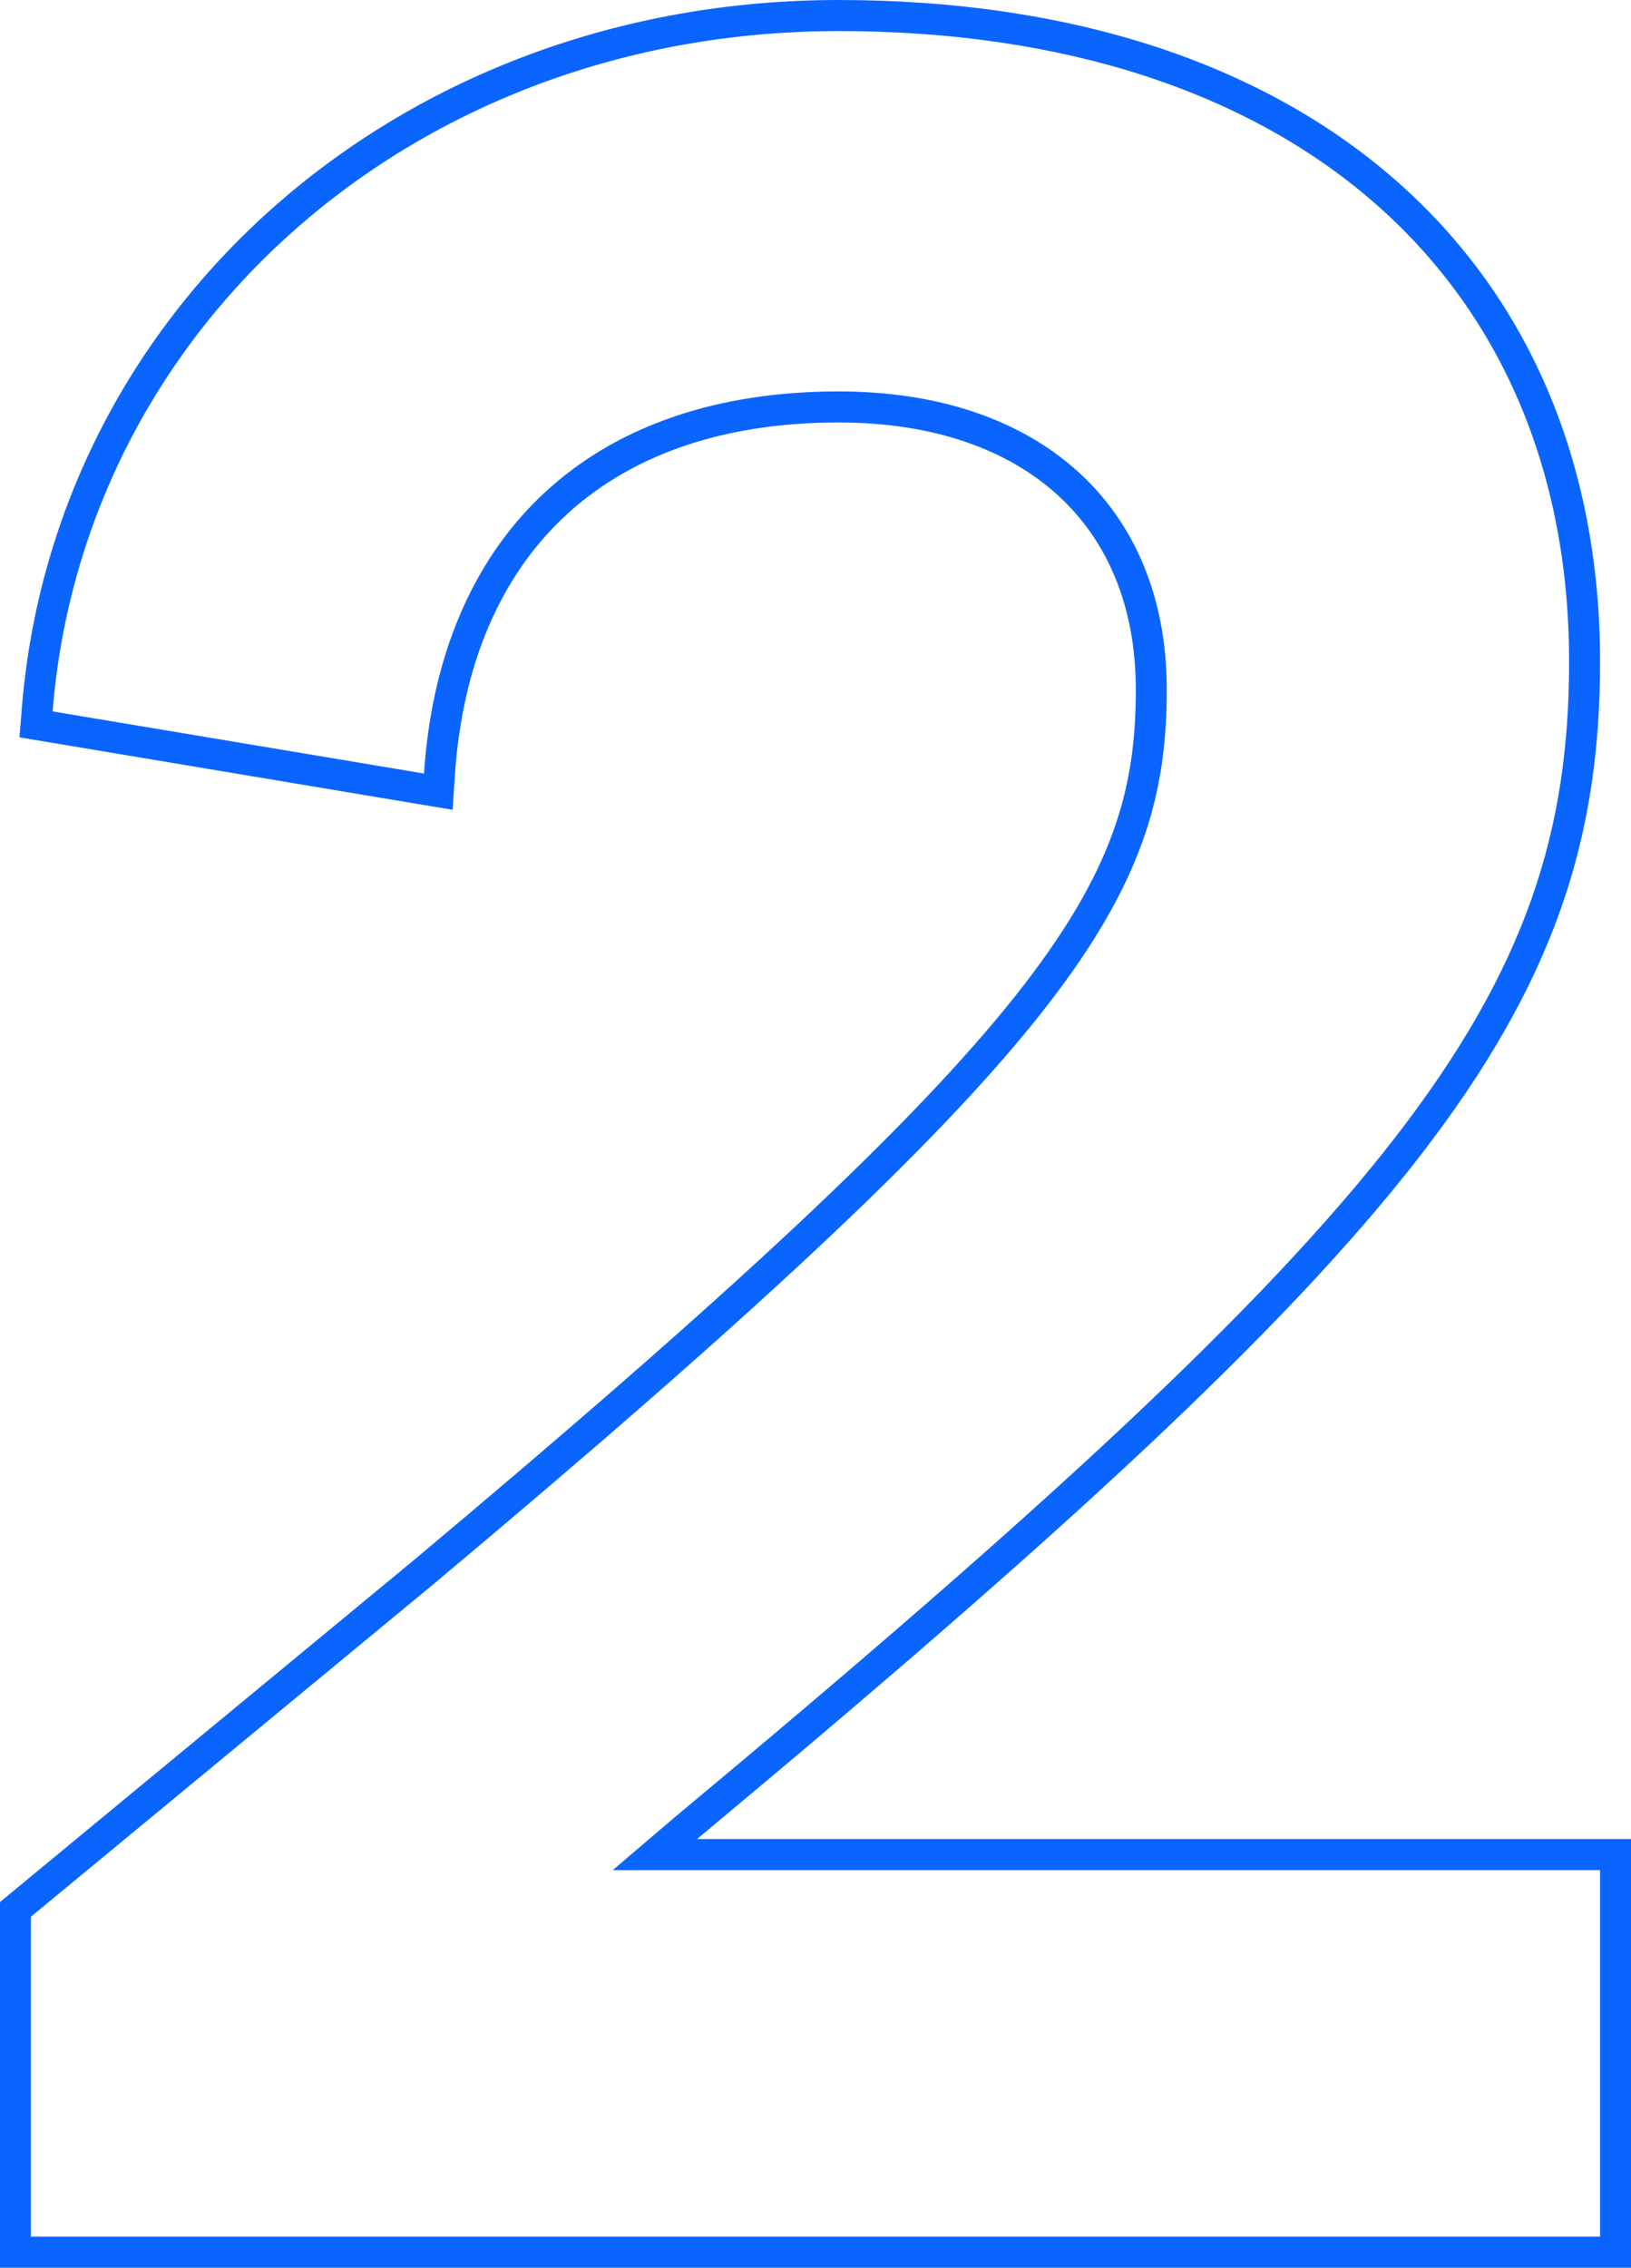 <?xml version="1.0" encoding="UTF-8"?> <svg xmlns="http://www.w3.org/2000/svg" width="82" height="114" viewBox="0 0 82 114" fill="none"> <path fill-rule="evenodd" clip-rule="evenodd" d="M0 114V95.616L20.786 78.445C20.788 78.444 20.789 78.443 20.791 78.441C36.824 65.006 45.925 56.51 51.026 50.092C53.561 46.902 55.065 44.276 55.944 41.862C56.819 39.462 57.104 37.193 57.104 34.669C57.104 30.442 55.653 27.137 53.162 24.875C50.654 22.598 46.936 21.238 42.167 21.238C36.096 21.238 31.49 23.016 28.318 26.024C25.142 29.035 23.238 33.435 22.869 38.989L22.755 40.709L0.979 37.066L1.094 35.636C2.722 15.379 20.123 0 42.167 0C53.795 0 63.371 3.158 70.064 8.97C76.783 14.803 80.444 23.178 80.444 33.263C80.444 42.063 78.215 49.307 71.344 58.173C64.571 66.914 53.239 77.293 35.044 92.449H82V114H0ZM33.92 91.356C70.486 60.904 78.888 50.129 78.888 33.263C78.888 13.899 64.884 1.562 42.167 1.562C20.85 1.562 4.201 16.397 2.645 35.762L21.317 38.885C21.352 38.357 21.4 37.837 21.462 37.326C22.766 26.512 29.983 19.677 42.167 19.677C52.281 19.677 58.66 25.455 58.66 34.669C58.66 45.288 53.837 52.784 21.784 79.644L1.556 96.353V112.438H80.444V94.011H30.808L33.92 91.356Z" fill="#0A65FF"></path> </svg> 